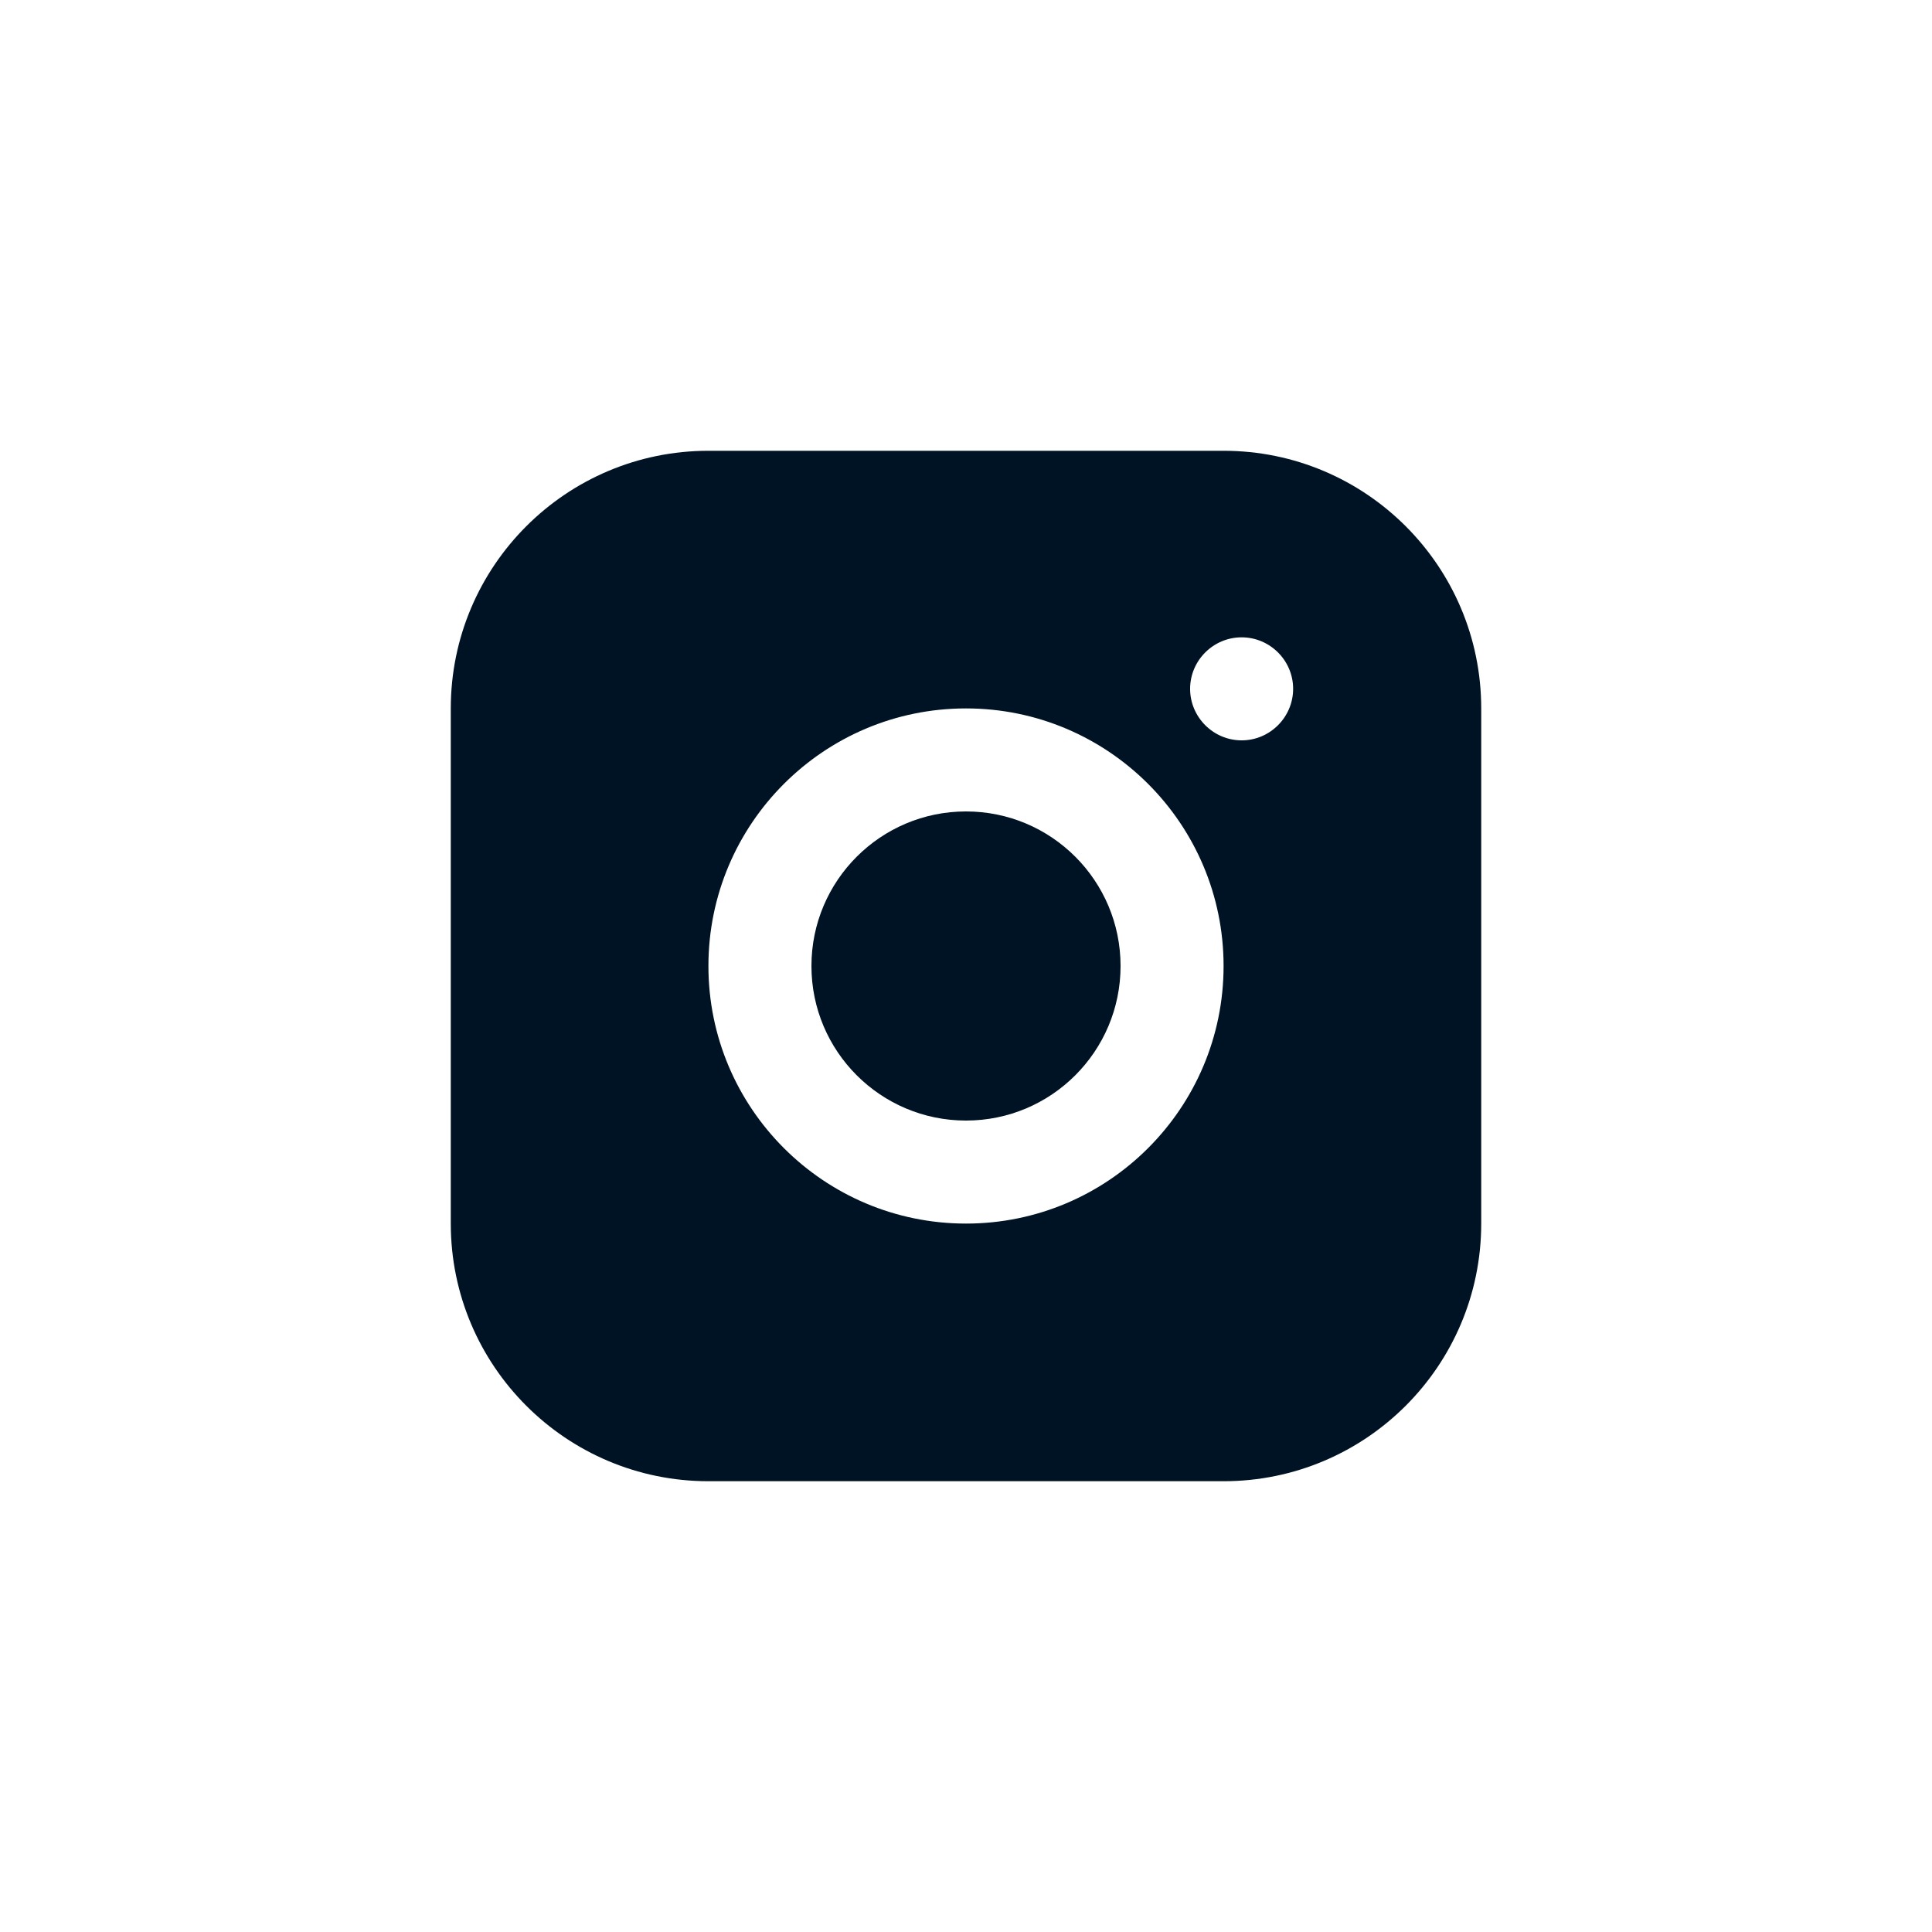 <svg preserveAspectRatio="none" width="100%" height="100%" overflow="visible" style="display: block;" viewBox="0 0 34 34" fill="none" xmlns="http://www.w3.org/2000/svg">
<g id="Instagram">
<g id="Vector">
<path d="M21.533 7.933H12.467C9.964 7.933 7.933 9.964 7.933 12.467V21.533C7.933 24.036 9.964 26.067 12.467 26.067H21.533C24.036 26.067 26.067 24.036 26.067 21.533V12.467C26.067 9.964 24.036 7.933 21.533 7.933ZM17 21.533C14.498 21.533 12.467 19.502 12.467 17C12.467 14.498 14.498 12.467 17 12.467C19.502 12.467 21.533 14.498 21.533 17C21.533 19.502 19.502 21.533 17 21.533ZM21.851 13.029C21.352 13.029 20.944 12.621 20.944 12.122C20.944 11.623 21.352 11.216 21.851 11.216C22.349 11.216 22.757 11.623 22.757 12.122C22.757 12.621 22.349 13.029 21.851 13.029Z" fill="#001324"/>
<path d="M17 19.72C18.502 19.72 19.72 18.502 19.72 17C19.72 15.498 18.502 14.28 17 14.28C15.498 14.28 14.28 15.498 14.28 17C14.28 18.502 15.498 19.72 17 19.72Z" fill="#001324"/>
</g>
</g>
</svg>
